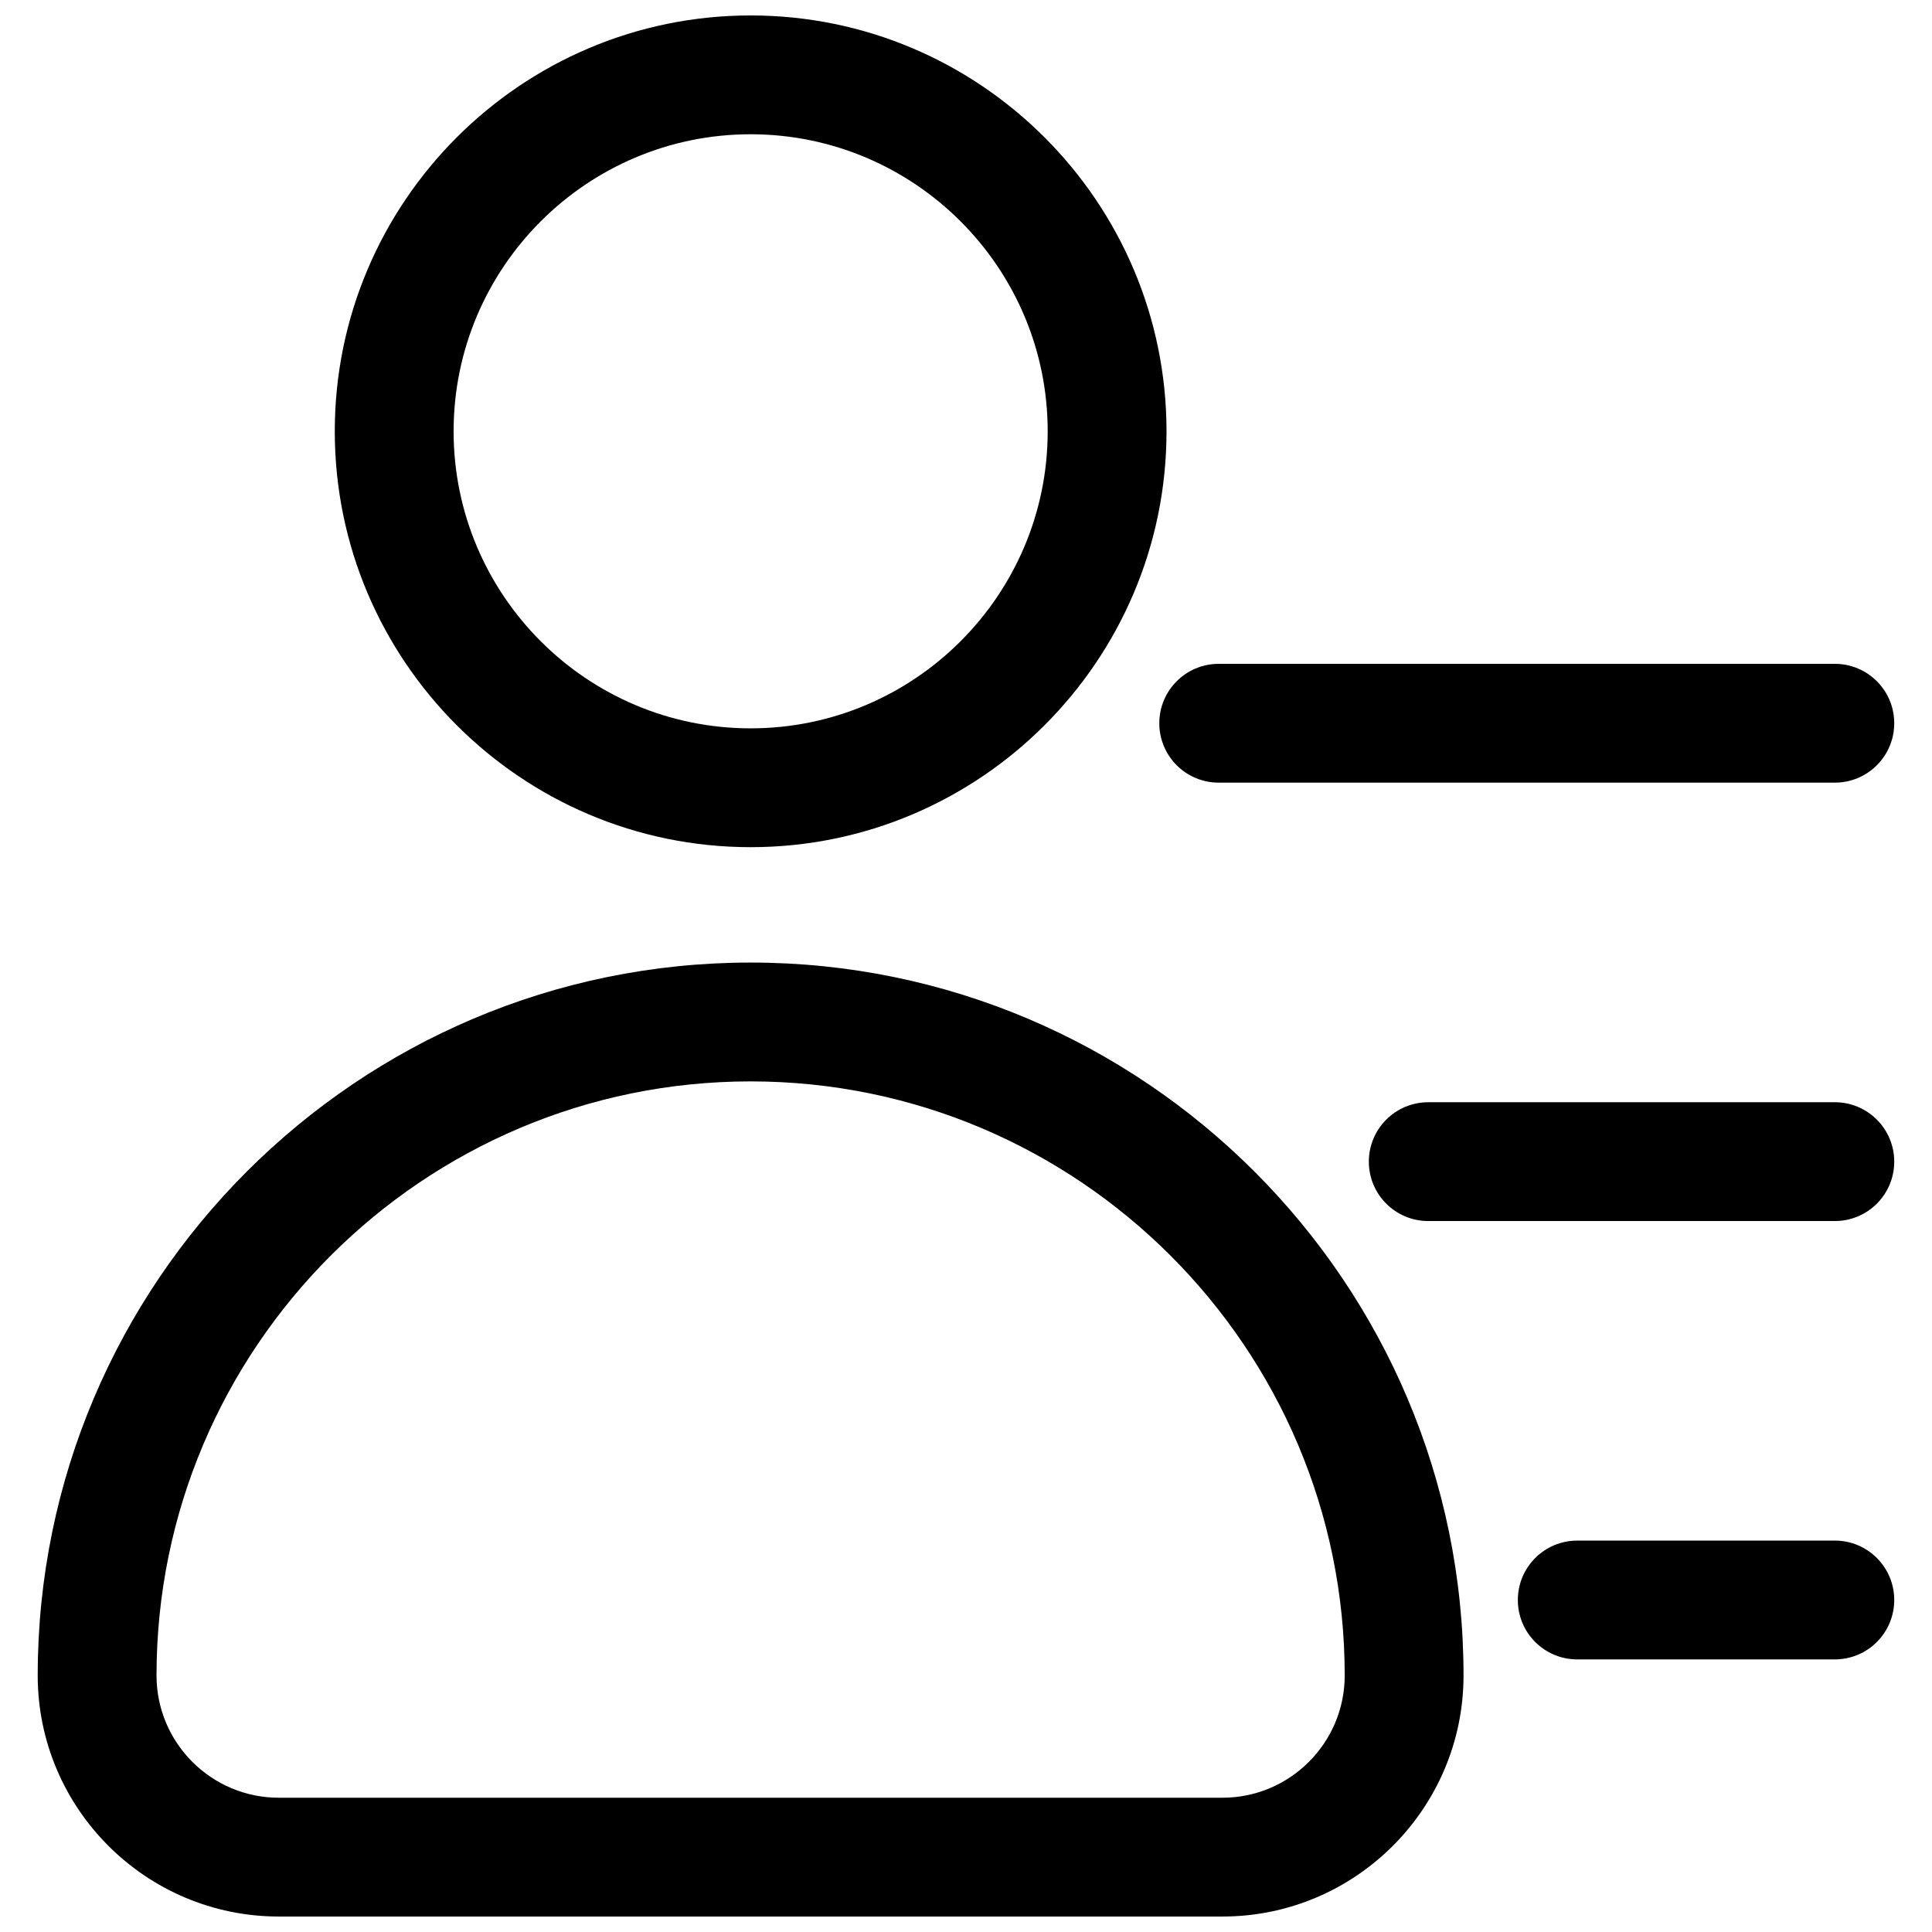 <?xml version="1.0" encoding="UTF-8"?>
<!-- Uploaded to: SVG Repo, www.svgrepo.com, Generator: SVG Repo Mixer Tools -->
<svg width="800px" height="800px" version="1.1" viewBox="144 144 512 512" xmlns="http://www.w3.org/2000/svg">
 <defs>
  <clipPath id="b">
   <path d="m232 148.09h222v220.91h-222z"/>
  </clipPath>
  <clipPath id="a">
   <path d="m153 399h379v252.9h-379z"/>
  </clipPath>
 </defs>
 <path d="m630.25 351.41h-163.28c-8.703 0-15.742-7.051-15.742-15.742 0-8.695 7.043-15.742 15.742-15.742l163.28-0.004c8.703 0 15.742 7.051 15.742 15.742 0.004 8.695-7.039 15.746-15.742 15.746z"/>
 <path d="m630.25 467.59h-107.75c-8.703 0-15.742-7.051-15.742-15.742 0-8.695 7.043-15.742 15.742-15.742l107.75-0.004c8.703 0 15.742 7.051 15.742 15.742 0.004 8.699-7.039 15.746-15.742 15.746z"/>
 <path d="m630.25 583.76h-68.266c-8.703 0-15.742-7.051-15.742-15.742 0-8.695 7.043-15.742 15.742-15.742l68.266-0.004c8.703 0 15.742 7.051 15.742 15.742 0.004 8.695-7.039 15.746-15.742 15.746z"/>
 <g clip-path="url(#b)">
  <path d="m342.93 368.51c-60.762 0-110.21-49.438-110.21-110.21 0-60.77 49.445-110.21 110.21-110.21s110.21 49.438 110.21 110.21c0 60.766-49.445 110.21-110.21 110.21zm0-188.93c-43.402 0-78.719 35.316-78.719 78.719 0 43.402 35.316 78.719 78.719 78.719 43.402 0 78.719-35.316 78.719-78.719 0.004-43.402-35.312-78.719-78.719-78.719z"/>
 </g>
 <g clip-path="url(#a)">
  <path d="m467.97 651.9h-250.09c-35.227 0-63.887-28.656-63.887-63.883 0-104.17 84.746-188.93 188.93-188.93 104.18 0 188.93 84.754 188.93 188.93 0 35.227-28.66 63.883-63.883 63.883zm-125.05-221.32c-86.809 0-157.44 70.625-157.44 157.44 0 17.867 14.531 32.395 32.398 32.395h250.09c17.863 0 32.395-14.527 32.395-32.395 0-86.816-70.633-157.44-157.44-157.44z"/>
 </g>
</svg>